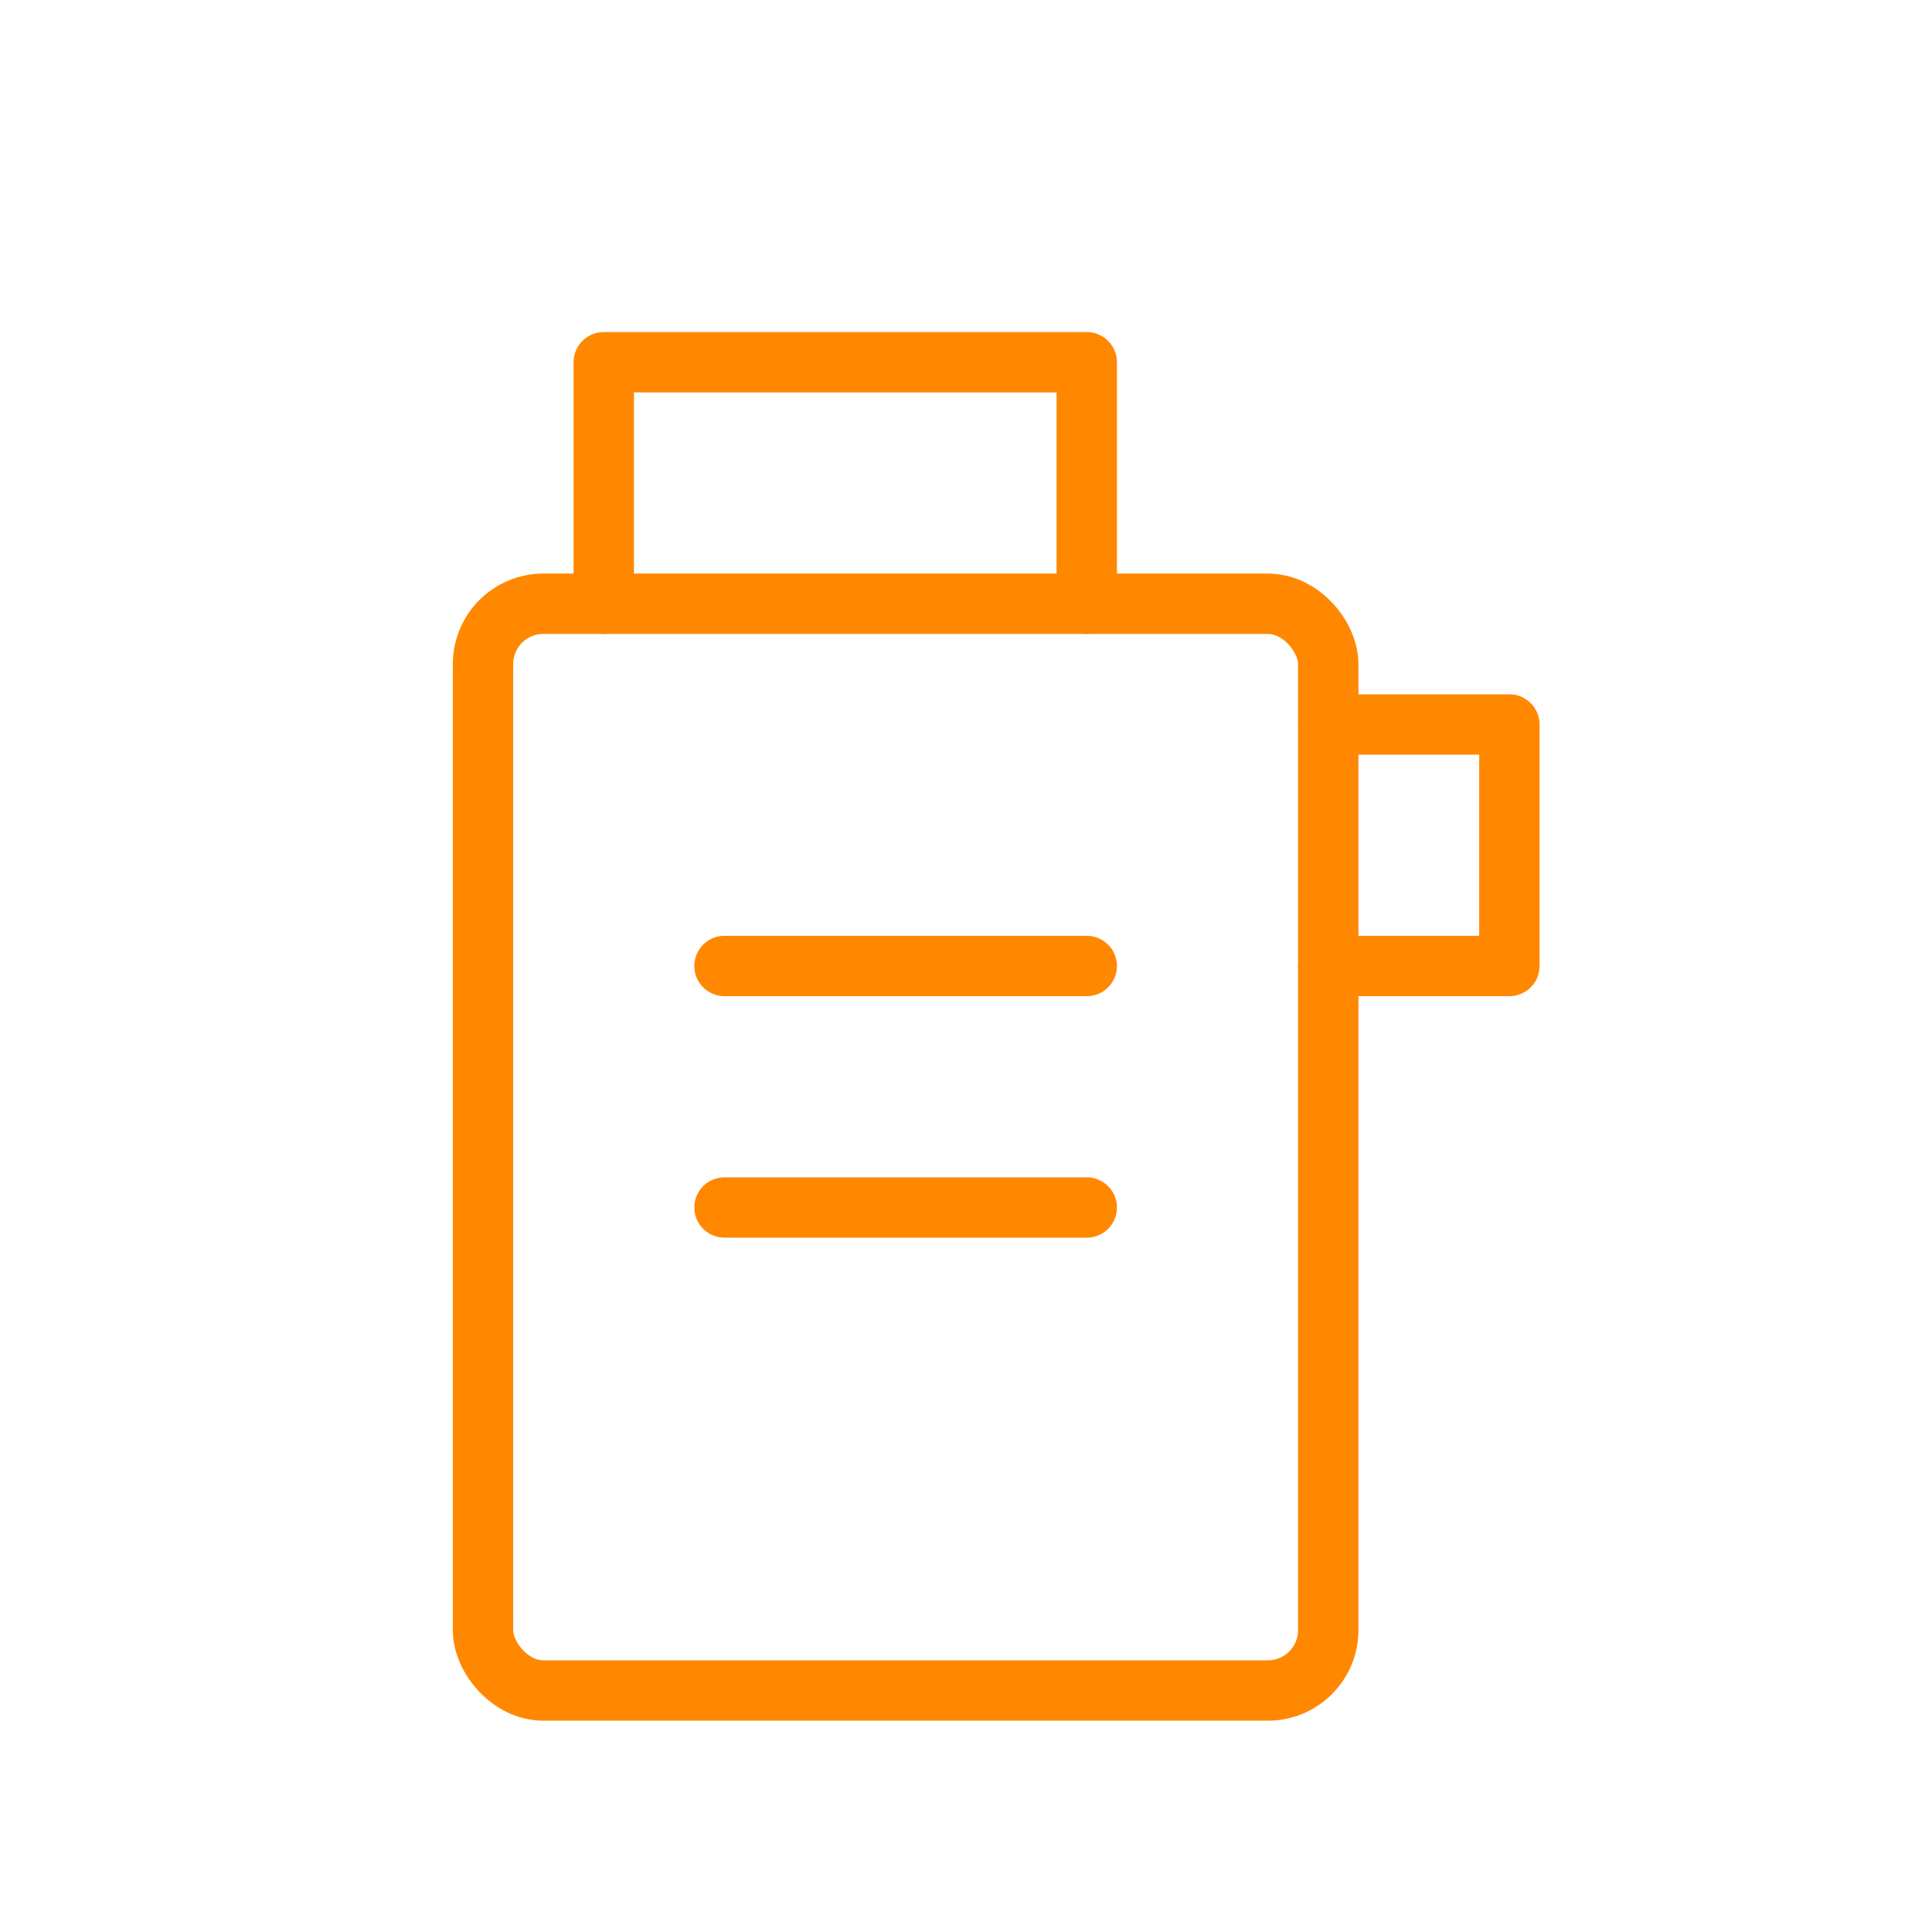 <svg viewBox="0 0 64 64" fill="none" xmlns="http://www.w3.org/2000/svg">
  <defs>
    <filter id="neon-glow" x="-50%" y="-50%" width="200%" height="200%">
      <feGaussianBlur in="SourceGraphic" stdDeviation="3" result="blur"/>
      <feMerge>
        <feMergeNode in="blur"/>
        <feMergeNode in="SourceGraphic"/>
      </feMerge>
    </filter>
  </defs>
  <!-- Jerry can body -->
  <rect x="16" y="20" width="28" height="36" rx="2" stroke="#ff8800" stroke-width="2" filter="url(#neon-glow)"/>
  <!-- Handle -->
  <path d="M20 20V12H36V20" stroke="#ff8800" stroke-width="2" stroke-linecap="round" stroke-linejoin="round" filter="url(#neon-glow)"/>
  <!-- Spout -->
  <path d="M44 24H50V32H44" stroke="#ff8800" stroke-width="2" stroke-linecap="round" stroke-linejoin="round" filter="url(#neon-glow)"/>
  <!-- Center grip -->
  <path d="M24 32H36M24 40H36" stroke="#ff8800" stroke-width="2" stroke-linecap="round" filter="url(#neon-glow)"/>
</svg>
